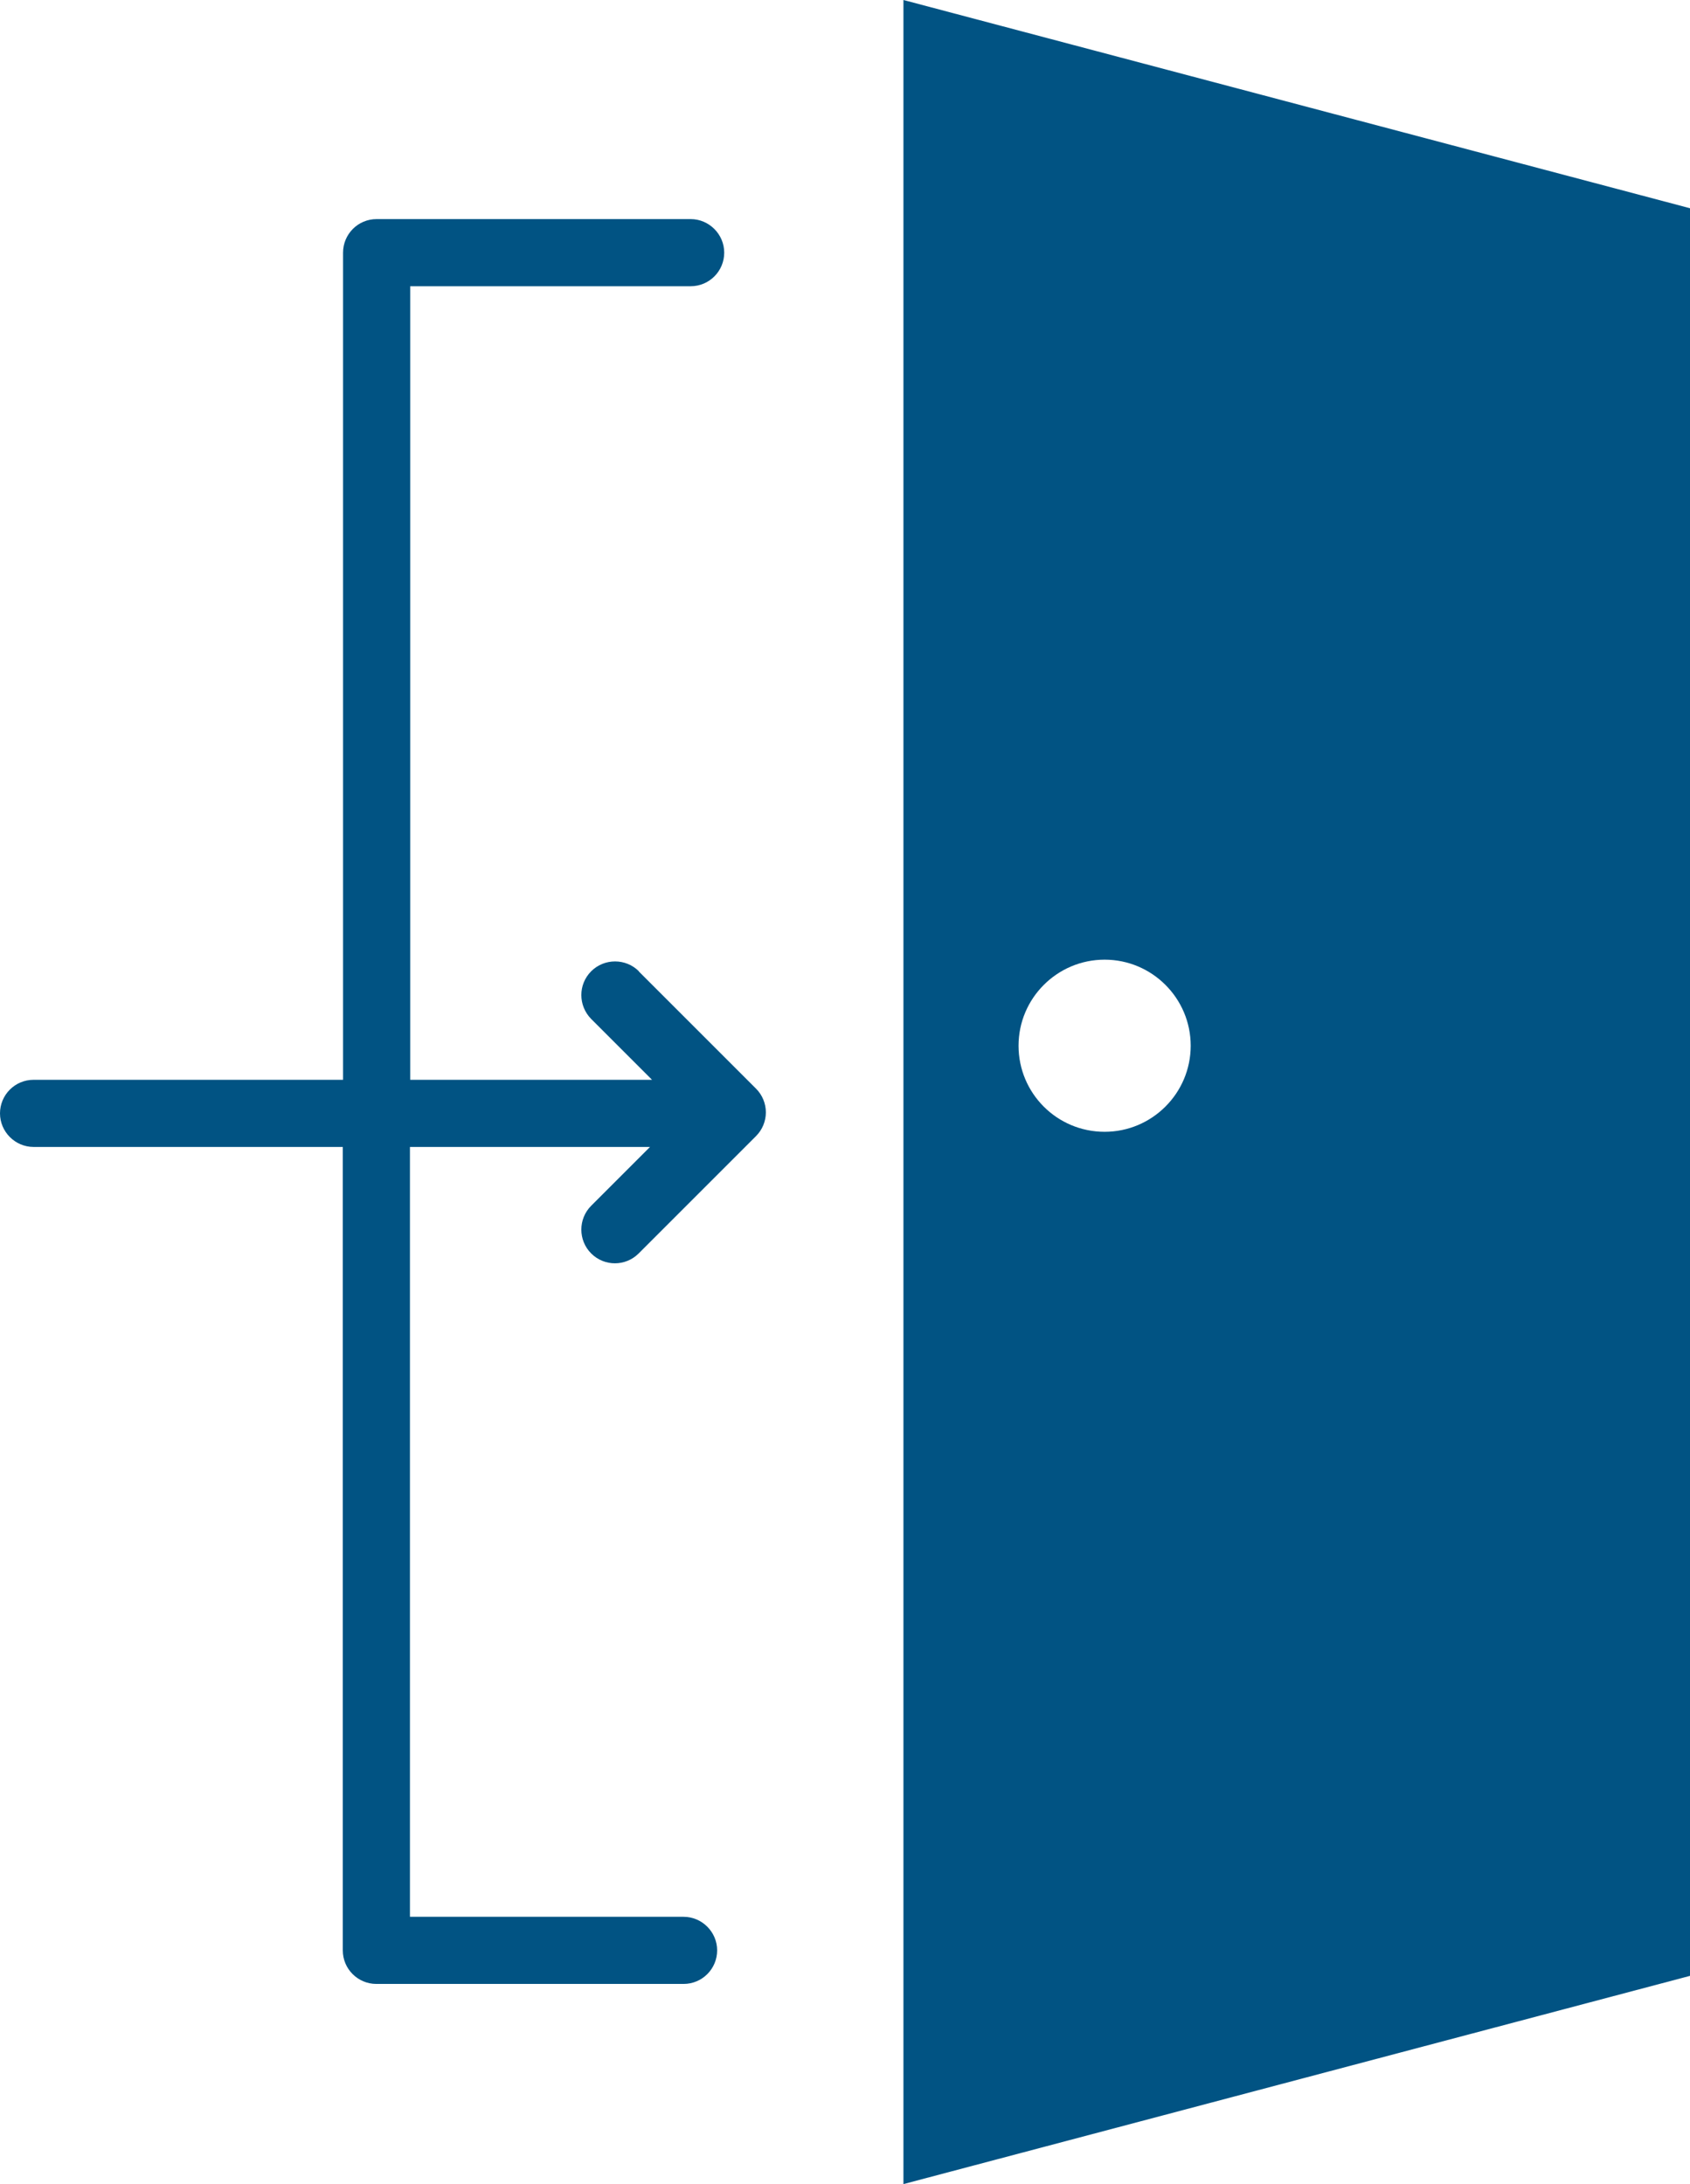 <?xml version="1.0" encoding="UTF-8"?>
<svg xmlns="http://www.w3.org/2000/svg" viewBox="0 0 66.95 86.53">
  <defs>
    <style>
      .cls-1 {
        fill: #015383;
      }
    </style>
  </defs>
  <g id="_イヤー_1" data-name="レイヤー 1"/>
  <g id="_イヤー_2" data-name="レイヤー 2">
    <g id="_イヤー__" data-name="レイヤー １">
      <g>
        <path class="cls-1" d="M25.31,38.48c-.52-.52-1.37-.52-1.89,0-.52,.52-.52,1.36,0,1.89l2.41,2.41h-9.58V11.34h11.11c.74,0,1.33-.6,1.33-1.33s-.6-1.33-1.33-1.33H14.92c-.74,0-1.33,.6-1.33,1.33V42.78H1.33c-.74,0-1.33,.6-1.33,1.33s.6,1.33,1.33,1.33H13.58v31.83c0,.74,.6,1.33,1.33,1.33h12.17c.74,0,1.33-.6,1.33-1.33s-.6-1.33-1.33-1.33h-10.84v-30.5h9.51l-2.33,2.33c-.52,.52-.52,1.37,0,1.89,.26,.26,.6,.39,.94,.39s.68-.13,.94-.39l4.65-4.65c.25-.25,.39-.59,.39-.94s-.14-.69-.39-.94l-4.65-4.65Z"/>
        <path class="cls-1" d="M35.79,0V86.53l31.16-8.25V8.25L35.79,0Zm7.97,44.84c-1.89,0-3.41-1.53-3.41-3.41s1.53-3.41,3.41-3.41,3.41,1.53,3.41,3.41-1.53,3.41-3.41,3.41Z"/>
      </g>
    </g>
  </g>
</svg>